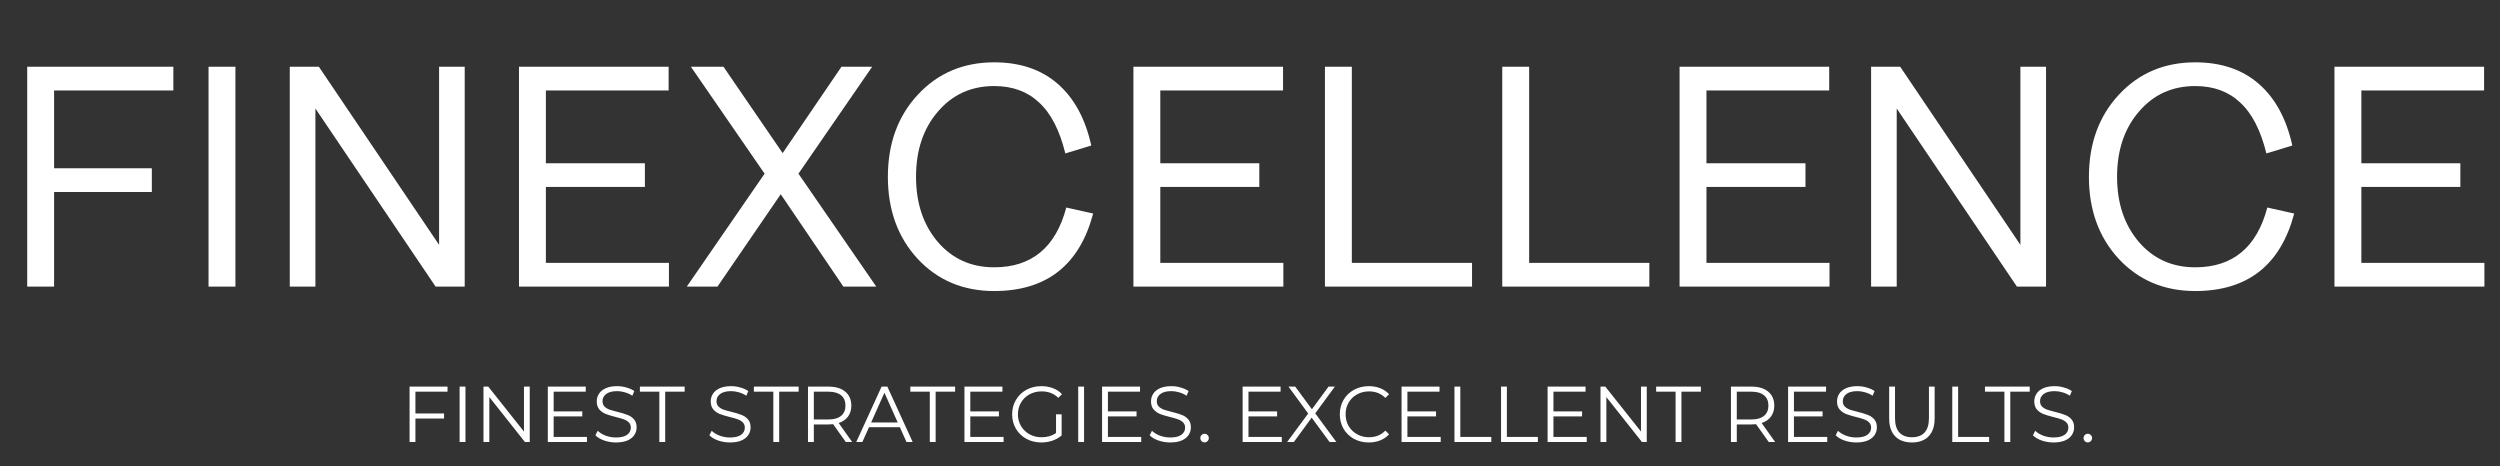 <svg width="724" height="135" viewBox="0 0 724 135" fill="none" xmlns="http://www.w3.org/2000/svg">
<rect x="0" y="0" width="724" height="135" fill="#333333" stroke="none"/>
<path d="M7.878 83V19.332H50.201V26.203H15.665V48.739H43.972V55.609H15.665V83H7.878ZM60.392 83V19.332H68.178V83H60.392ZM83.92 83V19.332H92.348L127.159 70.908V19.332H134.579V83H126.151L91.34 31.425V83H83.92ZM150.3 83V19.332H193.63V26.203H158.087V47.273H186.76V54.144H158.087V76.129H193.722V83H150.3ZM198.895 83L221.43 50.296L200.086 19.332H209.521L226.652 44.342L243.691 19.332H252.577L231.233 50.296L253.768 83H244.241L226.102 56.251L207.781 83H198.895ZM287.908 84.282C278.931 84.282 271.541 81.168 265.739 74.939C259.999 68.709 257.128 60.8 257.128 51.212C257.128 41.563 260.029 33.623 265.831 27.394C271.633 21.165 278.992 18.05 287.908 18.05C295.42 18.05 301.558 20.127 306.322 24.279C311.085 28.432 314.322 34.387 316.032 42.143L308.52 44.433C306.871 37.715 304.337 32.799 300.917 29.684C297.558 26.509 293.222 24.921 287.908 24.921C281.252 24.921 275.816 27.394 271.602 32.341C267.388 37.227 265.281 43.517 265.281 51.212C265.281 58.846 267.388 65.136 271.602 70.083C275.816 74.969 281.252 77.412 287.908 77.412C298.779 77.412 305.741 71.641 308.795 60.098L316.582 61.839C312.612 76.801 303.054 84.282 287.908 84.282ZM328.237 83V19.332H371.568V26.203H336.024V47.273H364.697V54.144H336.024V76.129H371.659V83H328.237ZM383.703 83V19.332H391.49V76.129H426.301V83H383.703ZM435.054 83V19.332H442.84V76.129H477.651V83H435.054ZM486.404 83V19.332H529.735V26.203H494.191V47.273H522.864V54.144H494.191V76.129H529.826V83H486.404ZM541.87 83V19.332H550.298L585.109 70.908V19.332H592.529V83H584.101L549.29 31.425V83H541.87ZM635.732 84.282C626.754 84.282 619.365 81.168 613.563 74.939C607.822 68.709 604.952 60.8 604.952 51.212C604.952 41.563 607.853 33.623 613.654 27.394C619.456 21.165 626.815 18.05 635.732 18.05C643.244 18.05 649.382 20.127 654.145 24.279C658.909 28.432 662.146 34.387 663.856 42.143L656.344 44.433C654.695 37.715 652.16 32.799 648.74 29.684C645.381 26.509 641.045 24.921 635.732 24.921C629.075 24.921 623.64 27.394 619.426 32.341C615.212 37.227 613.105 43.517 613.105 51.212C613.105 58.846 615.212 65.136 619.426 70.083C623.64 74.969 629.075 77.412 635.732 77.412C646.603 77.412 653.565 71.641 656.619 60.098L664.405 61.839C660.436 76.801 650.878 84.282 635.732 84.282ZM676.061 83V19.332H719.391V26.203H683.848V47.273H712.521V54.144H683.848V76.129H719.483V83H676.061Z" fill="white"/>
<path d="M120.306 113.434V119.732H128.596V121.198H120.306V128H118.611V111.969H129.604V113.434H120.306ZM133.103 111.969H134.798V128H133.103V111.969ZM153.412 111.969V128H152.015L141.709 114.992V128H140.014V111.969H141.411L151.74 124.977V111.969H153.412ZM169.981 126.534V128H158.645V111.969H169.637V113.434H160.339V119.137H168.63V120.58H160.339V126.534H169.981ZM178.385 128.137C177.194 128.137 176.049 127.947 174.949 127.565C173.865 127.183 173.026 126.679 172.43 126.053L173.094 124.748C173.675 125.328 174.446 125.801 175.408 126.168C176.369 126.519 177.362 126.695 178.385 126.695C179.82 126.695 180.896 126.435 181.614 125.916C182.332 125.382 182.69 124.694 182.69 123.855C182.69 123.213 182.492 122.702 182.095 122.32C181.713 121.939 181.24 121.649 180.675 121.45C180.11 121.236 179.324 121.007 178.316 120.763C177.11 120.458 176.148 120.168 175.43 119.893C174.713 119.603 174.094 119.167 173.575 118.587C173.072 118.007 172.82 117.221 172.82 116.228C172.82 115.419 173.033 114.686 173.461 114.03C173.888 113.358 174.545 112.824 175.43 112.427C176.316 112.03 177.415 111.831 178.728 111.831C179.644 111.831 180.538 111.961 181.408 112.221C182.293 112.465 183.057 112.808 183.698 113.251L183.125 114.602C182.454 114.16 181.736 113.831 180.973 113.618C180.209 113.389 179.461 113.274 178.728 113.274C177.324 113.274 176.263 113.549 175.545 114.099C174.843 114.633 174.491 115.328 174.491 116.183C174.491 116.824 174.682 117.343 175.064 117.74C175.461 118.122 175.95 118.419 176.53 118.633C177.125 118.832 177.919 119.053 178.912 119.297C180.087 119.587 181.034 119.877 181.751 120.168C182.484 120.442 183.103 120.87 183.606 121.45C184.11 122.015 184.362 122.786 184.362 123.763C184.362 124.572 184.141 125.313 183.698 125.985C183.271 126.641 182.606 127.168 181.706 127.565C180.805 127.947 179.698 128.137 178.385 128.137ZM190.946 113.434H185.312V111.969H198.274V113.434H192.641V128H190.946V113.434ZM211.396 128.137C210.205 128.137 209.06 127.947 207.96 127.565C206.876 127.183 206.037 126.679 205.441 126.053L206.105 124.748C206.686 125.328 207.457 125.801 208.419 126.168C209.38 126.519 210.373 126.695 211.396 126.695C212.831 126.695 213.907 126.435 214.625 125.916C215.343 125.382 215.701 124.694 215.701 123.855C215.701 123.213 215.503 122.702 215.106 122.32C214.724 121.939 214.251 121.649 213.686 121.45C213.121 121.236 212.335 121.007 211.327 120.763C210.121 120.458 209.159 120.168 208.441 119.893C207.724 119.603 207.105 119.167 206.586 118.587C206.083 118.007 205.831 117.221 205.831 116.228C205.831 115.419 206.044 114.686 206.472 114.03C206.899 113.358 207.556 112.824 208.441 112.427C209.327 112.03 210.426 111.831 211.739 111.831C212.655 111.831 213.549 111.961 214.419 112.221C215.304 112.465 216.068 112.808 216.709 113.251L216.136 114.602C215.465 114.16 214.747 113.831 213.984 113.618C213.22 113.389 212.472 113.274 211.739 113.274C210.335 113.274 209.274 113.549 208.556 114.099C207.854 114.633 207.502 115.328 207.502 116.183C207.502 116.824 207.693 117.343 208.075 117.74C208.472 118.122 208.961 118.419 209.541 118.633C210.136 118.832 210.93 119.053 211.923 119.297C213.098 119.587 214.045 119.877 214.762 120.168C215.495 120.442 216.114 120.87 216.617 121.45C217.121 122.015 217.373 122.786 217.373 123.763C217.373 124.572 217.152 125.313 216.709 125.985C216.282 126.641 215.617 127.168 214.717 127.565C213.816 127.947 212.709 128.137 211.396 128.137ZM223.957 113.434H218.323V111.969H231.285V113.434H225.652V128H223.957V113.434ZM244.94 128L241.276 122.847C240.863 122.893 240.436 122.916 239.993 122.916H235.688V128H233.993V111.969H239.993C242.039 111.969 243.642 112.457 244.803 113.434C245.963 114.412 246.543 115.755 246.543 117.465C246.543 118.717 246.223 119.778 245.581 120.648C244.955 121.503 244.054 122.122 242.879 122.504L246.795 128H244.94ZM239.947 121.473C241.535 121.473 242.749 121.122 243.589 120.419C244.429 119.717 244.848 118.732 244.848 117.465C244.848 116.167 244.429 115.175 243.589 114.488C242.749 113.786 241.535 113.434 239.947 113.434H235.688V121.473H239.947ZM260.597 123.717H251.665L249.742 128H247.978L255.307 111.969H256.979L264.307 128H262.521L260.597 123.717ZM259.979 122.343L256.131 113.732L252.284 122.343H259.979ZM269.269 113.434H263.635V111.969H276.597V113.434H270.963V128H269.269V113.434ZM290.641 126.534V128H279.305V111.969H290.298V113.434H280.999V119.137H289.29V120.58H280.999V126.534H290.641ZM305.826 119.984H307.452V126.099C306.704 126.756 305.818 127.26 304.796 127.611C303.773 127.962 302.696 128.137 301.566 128.137C299.963 128.137 298.52 127.786 297.238 127.084C295.955 126.382 294.948 125.412 294.215 124.175C293.482 122.923 293.116 121.526 293.116 119.984C293.116 118.442 293.482 117.053 294.215 115.816C294.948 114.564 295.955 113.587 297.238 112.885C298.52 112.182 299.971 111.831 301.589 111.831C302.811 111.831 303.933 112.03 304.956 112.427C305.979 112.808 306.841 113.381 307.544 114.144L306.49 115.221C305.223 113.969 303.612 113.343 301.658 113.343C300.36 113.343 299.185 113.633 298.131 114.213C297.093 114.778 296.276 115.572 295.681 116.595C295.085 117.603 294.787 118.732 294.787 119.984C294.787 121.236 295.085 122.366 295.681 123.374C296.276 124.381 297.093 125.175 298.131 125.756C299.169 126.336 300.337 126.626 301.635 126.626C303.284 126.626 304.681 126.214 305.826 125.389V119.984ZM312.249 111.969H313.943V128H312.249V111.969ZM330.496 126.534V128H319.16V111.969H330.152V113.434H320.854V119.137H329.145V120.58H320.854V126.534H330.496ZM338.9 128.137C337.709 128.137 336.564 127.947 335.464 127.565C334.38 127.183 333.541 126.679 332.945 126.053L333.609 124.748C334.19 125.328 334.961 125.801 335.923 126.168C336.884 126.519 337.877 126.695 338.9 126.695C340.335 126.695 341.411 126.435 342.129 125.916C342.847 125.382 343.205 124.694 343.205 123.855C343.205 123.213 343.007 122.702 342.61 122.32C342.228 121.939 341.755 121.649 341.19 121.45C340.625 121.236 339.839 121.007 338.831 120.763C337.625 120.458 336.663 120.168 335.945 119.893C335.228 119.603 334.609 119.167 334.09 118.587C333.587 118.007 333.335 117.221 333.335 116.228C333.335 115.419 333.548 114.686 333.976 114.03C334.403 113.358 335.06 112.824 335.945 112.427C336.831 112.03 337.93 111.831 339.243 111.831C340.159 111.831 341.053 111.961 341.923 112.221C342.808 112.465 343.572 112.808 344.213 113.251L343.64 114.602C342.969 114.16 342.251 113.831 341.488 113.618C340.724 113.389 339.976 113.274 339.243 113.274C337.839 113.274 336.778 113.549 336.06 114.099C335.358 114.633 335.006 115.328 335.006 116.183C335.006 116.824 335.197 117.343 335.579 117.74C335.976 118.122 336.465 118.419 337.045 118.633C337.64 118.832 338.434 119.053 339.427 119.297C340.602 119.587 341.549 119.877 342.266 120.168C342.999 120.442 343.618 120.87 344.121 121.45C344.625 122.015 344.877 122.786 344.877 123.763C344.877 124.572 344.656 125.313 344.213 125.985C343.786 126.641 343.121 127.168 342.221 127.565C341.32 127.947 340.213 128.137 338.9 128.137ZM348.834 128.115C348.498 128.115 348.208 127.992 347.964 127.748C347.735 127.504 347.62 127.206 347.62 126.855C347.62 126.504 347.735 126.214 347.964 125.985C348.208 125.74 348.498 125.618 348.834 125.618C349.17 125.618 349.46 125.74 349.704 125.985C349.948 126.214 350.071 126.504 350.071 126.855C350.071 127.206 349.948 127.504 349.704 127.748C349.46 127.992 349.17 128.115 348.834 128.115ZM371.201 126.534V128H359.864V111.969H370.857V113.434H361.559V119.137H369.849V120.58H361.559V126.534H371.201ZM385.037 128L379.861 120.946L374.708 128H372.762L378.854 119.755L373.151 111.969H375.098L379.93 118.519L384.739 111.969H386.571L380.892 119.709L387.007 128H385.037ZM396.393 128.137C394.805 128.137 393.37 127.786 392.088 127.084C390.82 126.382 389.82 125.412 389.087 124.175C388.37 122.923 388.011 121.526 388.011 119.984C388.011 118.442 388.37 117.053 389.087 115.816C389.82 114.564 390.828 113.587 392.111 112.885C393.393 112.182 394.828 111.831 396.416 111.831C397.607 111.831 398.706 112.03 399.714 112.427C400.722 112.824 401.577 113.404 402.279 114.167L401.203 115.244C399.951 113.976 398.37 113.343 396.462 113.343C395.195 113.343 394.042 113.633 393.004 114.213C391.965 114.793 391.149 115.587 390.553 116.595C389.973 117.603 389.683 118.732 389.683 119.984C389.683 121.236 389.973 122.366 390.553 123.374C391.149 124.381 391.965 125.175 393.004 125.756C394.042 126.336 395.195 126.626 396.462 126.626C398.386 126.626 399.966 125.985 401.203 124.702L402.279 125.779C401.577 126.542 400.714 127.13 399.691 127.542C398.683 127.939 397.584 128.137 396.393 128.137ZM417.228 126.534V128H405.892V111.969H416.885V113.434H407.587V119.137H415.877V120.58H407.587V126.534H417.228ZM421.212 111.969H422.907V126.534H431.884V128H421.212V111.969ZM434.698 111.969H436.393V126.534H445.37V128H434.698V111.969ZM459.521 126.534V128H448.184V111.969H459.177V113.434H449.879V119.137H458.17V120.58H449.879V126.534H459.521ZM476.902 111.969V128H475.505L465.199 114.992V128H463.505V111.969H464.902L475.23 124.977V111.969H476.902ZM485.249 113.434H479.616V111.969H492.578V113.434H486.944V128H485.249V113.434ZM512.226 128L508.562 122.847C508.15 122.893 507.722 122.916 507.28 122.916H502.974V128H501.279V111.969H507.28C509.326 111.969 510.929 112.457 512.089 113.434C513.249 114.412 513.83 115.755 513.83 117.465C513.83 118.717 513.509 119.778 512.868 120.648C512.242 121.503 511.341 122.122 510.165 122.504L514.082 128H512.226ZM507.234 121.473C508.822 121.473 510.035 121.122 510.875 120.419C511.715 119.717 512.135 118.732 512.135 117.465C512.135 116.167 511.715 115.175 510.875 114.488C510.035 113.786 508.822 113.434 507.234 113.434H502.974V121.473H507.234ZM529.166 126.534V128H517.83V111.969H528.823V113.434H519.524V119.137H527.815V120.58H519.524V126.534H529.166ZM537.57 128.137C536.379 128.137 535.234 127.947 534.135 127.565C533.05 127.183 532.211 126.679 531.615 126.053L532.279 124.748C532.86 125.328 533.631 125.801 534.593 126.168C535.554 126.519 536.547 126.695 537.57 126.695C539.005 126.695 540.081 126.435 540.799 125.916C541.517 125.382 541.875 124.694 541.875 123.855C541.875 123.213 541.677 122.702 541.28 122.32C540.898 121.939 540.425 121.649 539.86 121.45C539.295 121.236 538.509 121.007 537.501 120.763C536.295 120.458 535.333 120.168 534.615 119.893C533.898 119.603 533.28 119.167 532.76 118.587C532.257 118.007 532.005 117.221 532.005 116.228C532.005 115.419 532.218 114.686 532.646 114.03C533.073 113.358 533.73 112.824 534.615 112.427C535.501 112.03 536.6 111.831 537.913 111.831C538.829 111.831 539.723 111.961 540.593 112.221C541.478 112.465 542.242 112.808 542.883 113.251L542.311 114.602C541.639 114.16 540.921 113.831 540.158 113.618C539.394 113.389 538.646 113.274 537.913 113.274C536.509 113.274 535.448 113.549 534.73 114.099C534.028 114.633 533.676 115.328 533.676 116.183C533.676 116.824 533.867 117.343 534.249 117.74C534.646 118.122 535.135 118.419 535.715 118.633C536.31 118.832 537.104 119.053 538.097 119.297C539.272 119.587 540.219 119.877 540.936 120.168C541.669 120.442 542.288 120.87 542.791 121.45C543.295 122.015 543.547 122.786 543.547 123.763C543.547 124.572 543.326 125.313 542.883 125.985C542.456 126.641 541.791 127.168 540.891 127.565C539.99 127.947 538.883 128.137 537.57 128.137ZM553.698 128.137C551.622 128.137 550.003 127.542 548.843 126.351C547.683 125.16 547.102 123.427 547.102 121.152V111.969H548.797V121.084C548.797 122.946 549.217 124.336 550.057 125.252C550.896 126.168 552.11 126.626 553.698 126.626C555.301 126.626 556.523 126.168 557.362 125.252C558.202 124.336 558.622 122.946 558.622 121.084V111.969H560.271V121.152C560.271 123.427 559.691 125.16 558.53 126.351C557.385 127.542 555.775 128.137 553.698 128.137ZM565.378 111.969H567.073V126.534H576.05V128H565.378V111.969ZM580.48 113.434H574.846V111.969H587.809V113.434H582.175V128H580.48V113.434ZM594.691 128.137C593.5 128.137 592.355 127.947 591.255 127.565C590.171 127.183 589.331 126.679 588.736 126.053L589.4 124.748C589.98 125.328 590.751 125.801 591.713 126.168C592.675 126.519 593.668 126.695 594.691 126.695C596.126 126.695 597.202 126.435 597.92 125.916C598.637 125.382 598.996 124.694 598.996 123.855C598.996 123.213 598.798 122.702 598.401 122.32C598.019 121.939 597.546 121.649 596.981 121.45C596.416 121.236 595.629 121.007 594.622 120.763C593.416 120.458 592.454 120.168 591.736 119.893C591.019 119.603 590.4 119.167 589.881 118.587C589.377 118.007 589.125 117.221 589.125 116.228C589.125 115.419 589.339 114.686 589.767 114.03C590.194 113.358 590.851 112.824 591.736 112.427C592.622 112.03 593.721 111.831 595.034 111.831C595.95 111.831 596.843 111.961 597.714 112.221C598.599 112.465 599.363 112.808 600.004 113.251L599.431 114.602C598.759 114.16 598.042 113.831 597.278 113.618C596.515 113.389 595.767 113.274 595.034 113.274C593.629 113.274 592.568 113.549 591.851 114.099C591.148 114.633 590.797 115.328 590.797 116.183C590.797 116.824 590.988 117.343 591.37 117.74C591.767 118.122 592.255 118.419 592.835 118.633C593.431 118.832 594.225 119.053 595.217 119.297C596.393 119.587 597.34 119.877 598.057 120.168C598.79 120.442 599.408 120.87 599.912 121.45C600.416 122.015 600.668 122.786 600.668 123.763C600.668 124.572 600.447 125.313 600.004 125.985C599.576 126.641 598.912 127.168 598.011 127.565C597.11 127.947 596.004 128.137 594.691 128.137ZM604.625 128.115C604.289 128.115 603.999 127.992 603.754 127.748C603.525 127.504 603.411 127.206 603.411 126.855C603.411 126.504 603.525 126.214 603.754 125.985C603.999 125.74 604.289 125.618 604.625 125.618C604.96 125.618 605.251 125.74 605.495 125.985C605.739 126.214 605.861 126.504 605.861 126.855C605.861 127.206 605.739 127.504 605.495 127.748C605.251 127.992 604.96 128.115 604.625 128.115Z" fill="white"/>
</svg>
